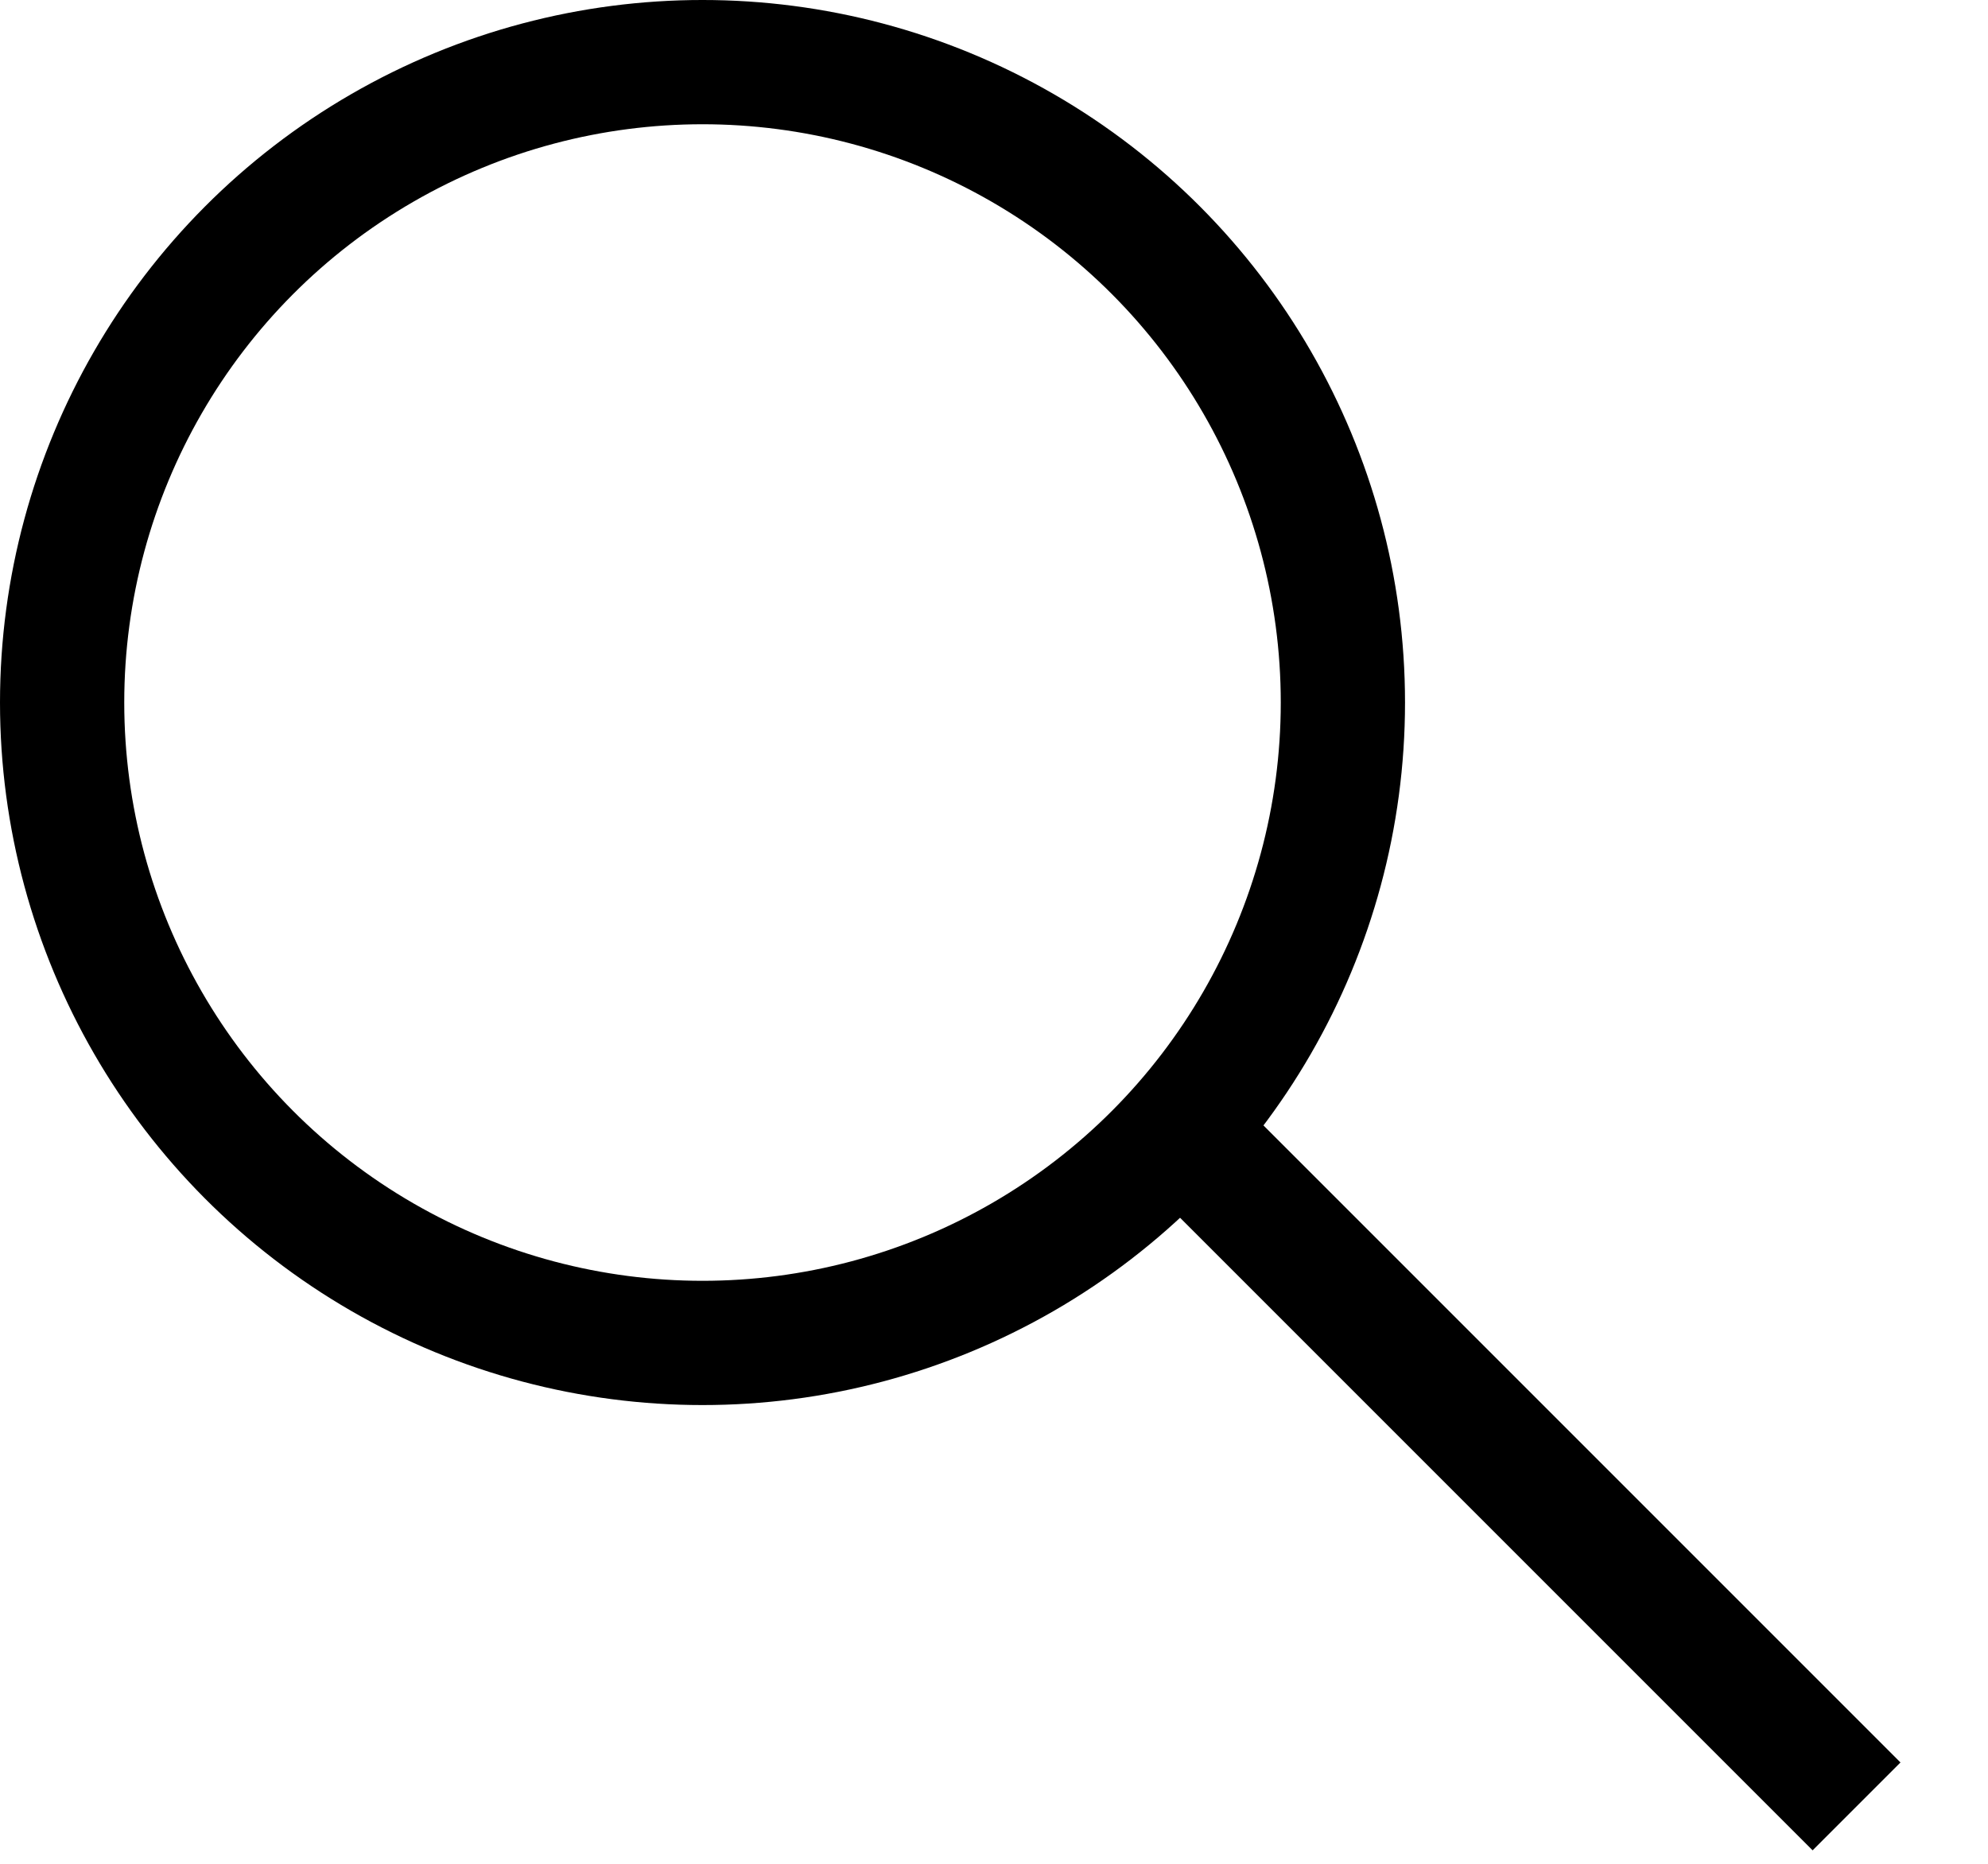 <svg width="16" height="15" viewBox="0 0 16 15" fill="none" xmlns="http://www.w3.org/2000/svg">
<circle cx="5.654" cy="5.654" r="5.154" stroke="black"/>
<path d="M14.942 14.538L9.289 8.885" stroke="black"/>
</svg>
